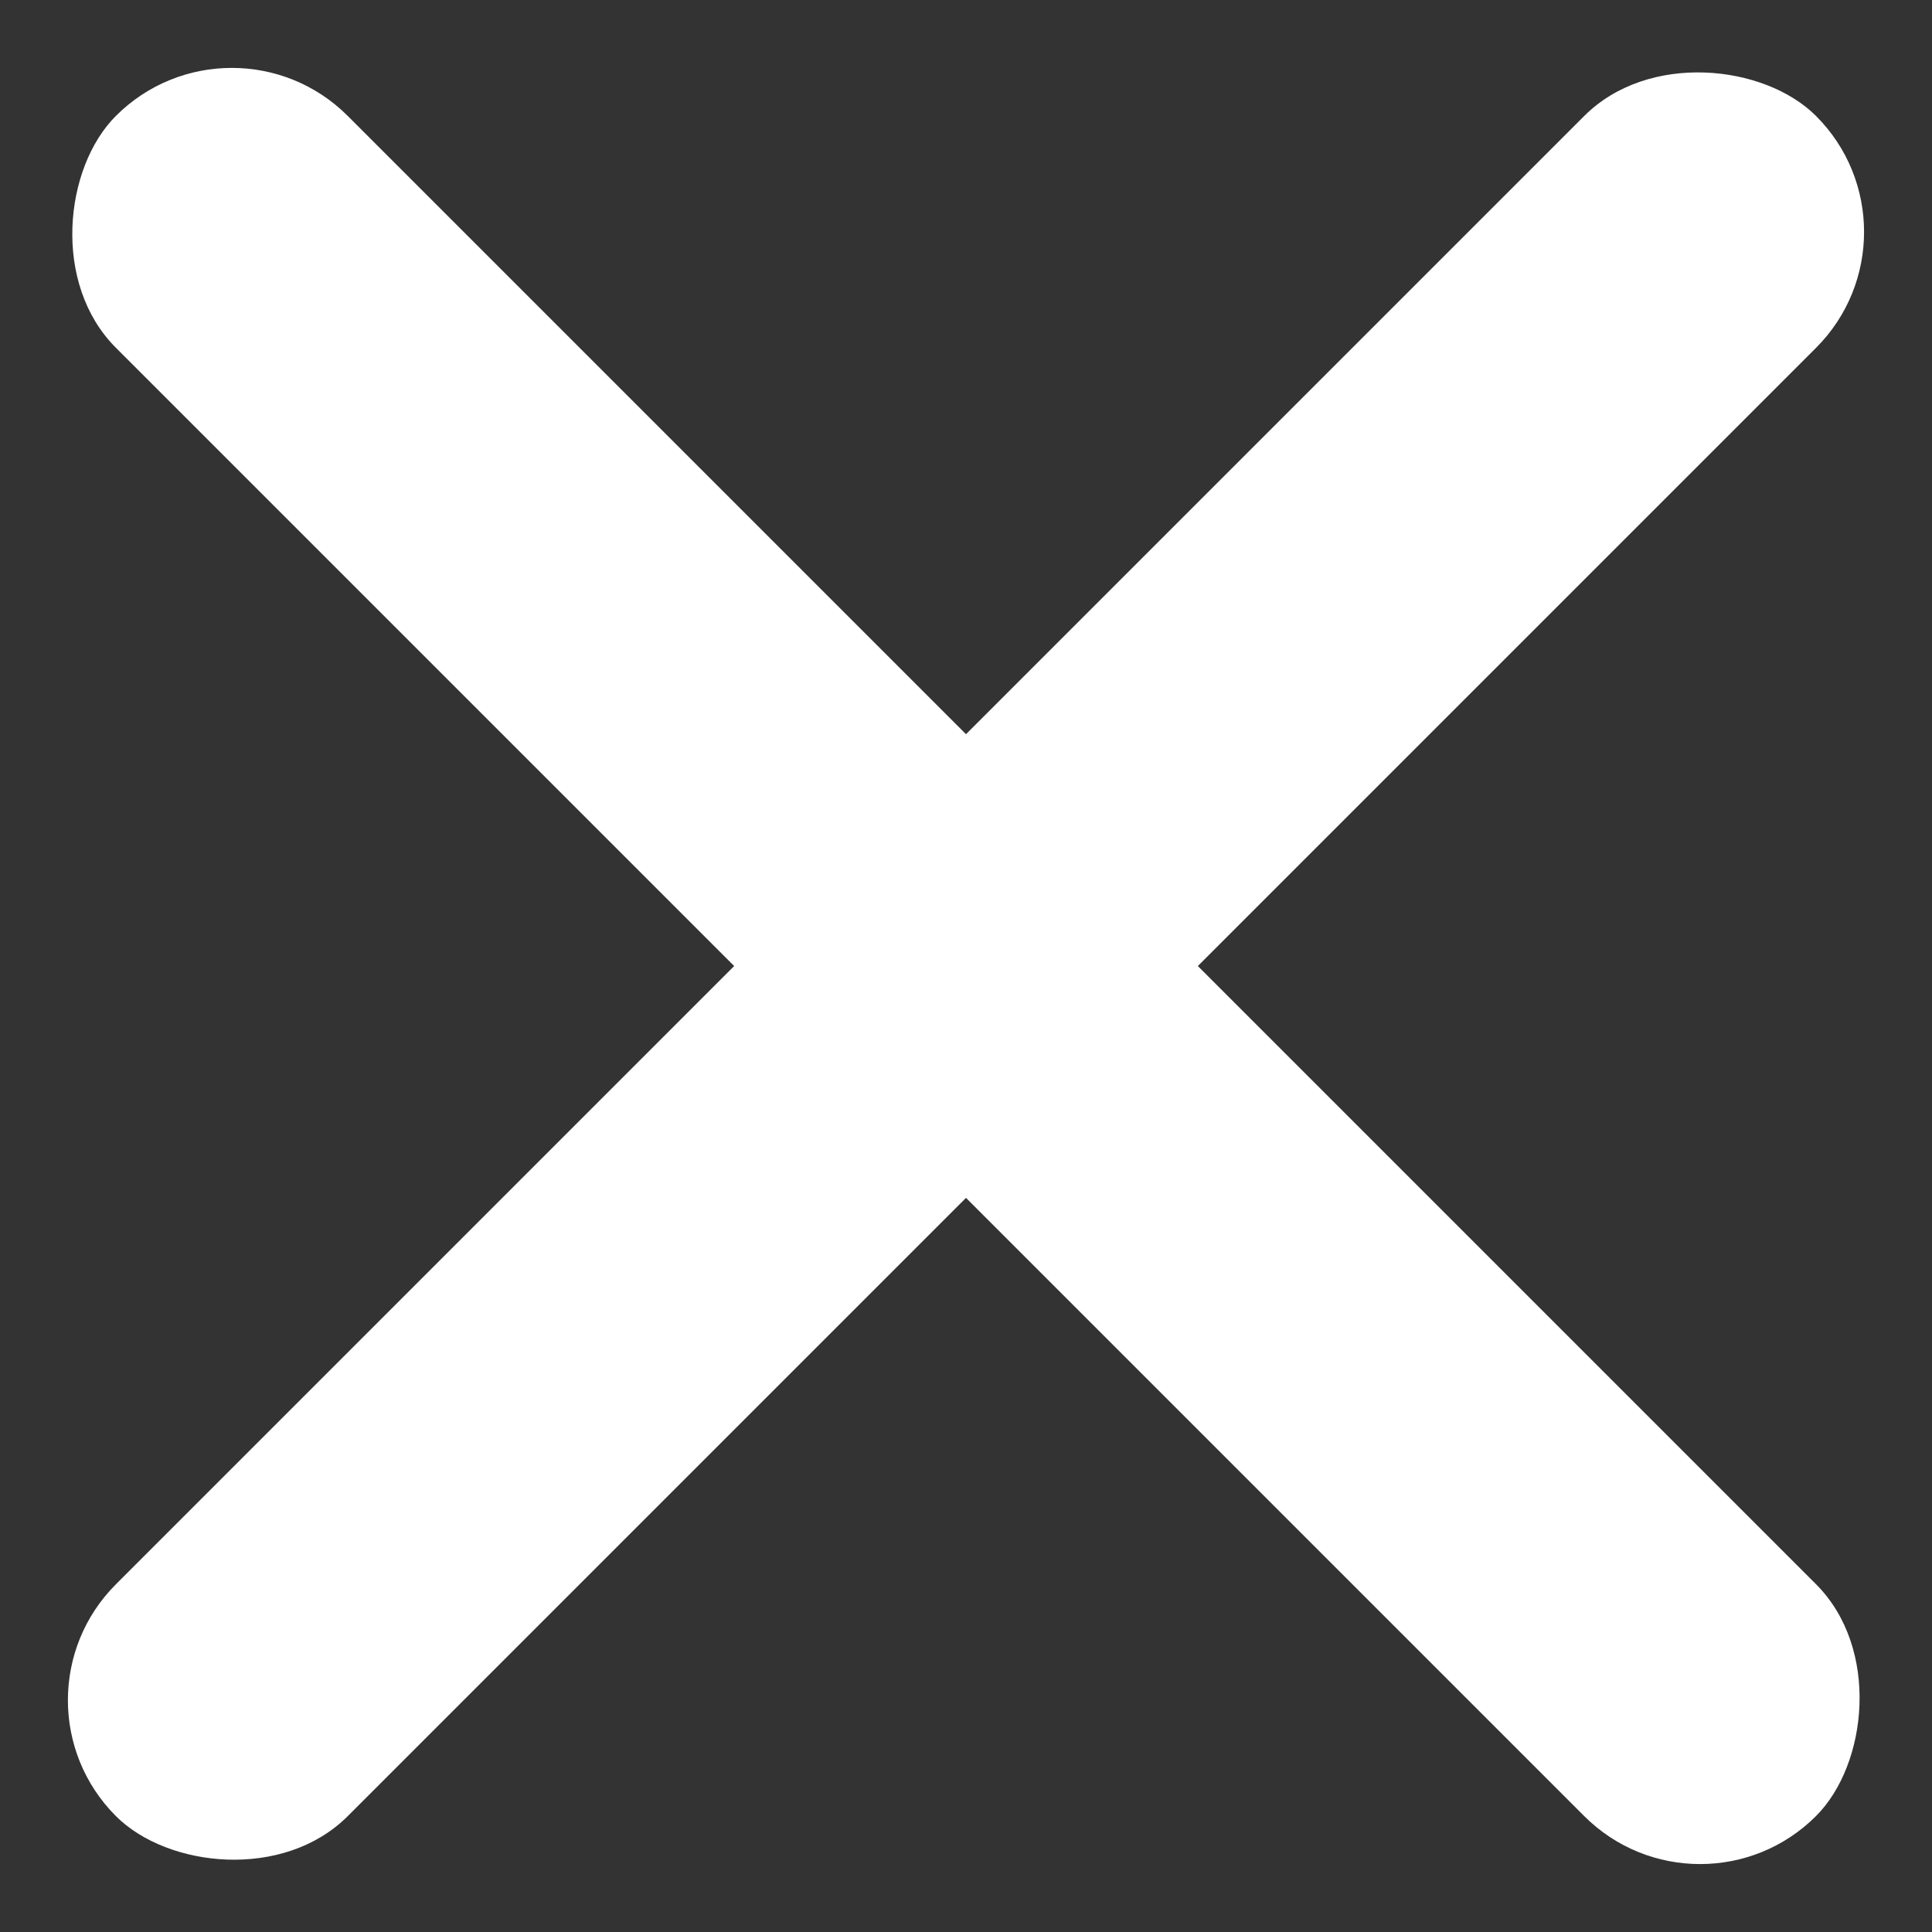 <svg xmlns="http://www.w3.org/2000/svg" width="17.678" height="17.678" viewBox="0 0 17.678 17.678">
  <rect x="0" y="0" width="17.678" height="17.678" fill="#333333" stroke="none"/>
  <g id="Group_2716" data-name="Group 2716" transform="translate(-309.895 -73.66)">
    <g id="Group_2717" data-name="Group 2717">
      <rect id="Rectangle_1206" data-name="Rectangle 1206" width="22" height="3" rx="1.5" transform="translate(309.895 89.217) rotate(-45)" fill="#fff"/>
      <rect id="Rectangle_1204" data-name="Rectangle 1204" width="22" height="3" rx="1.5" transform="translate(312.016 73.66) rotate(45)" fill="#fff"/>
    </g>
  </g>
</svg>
